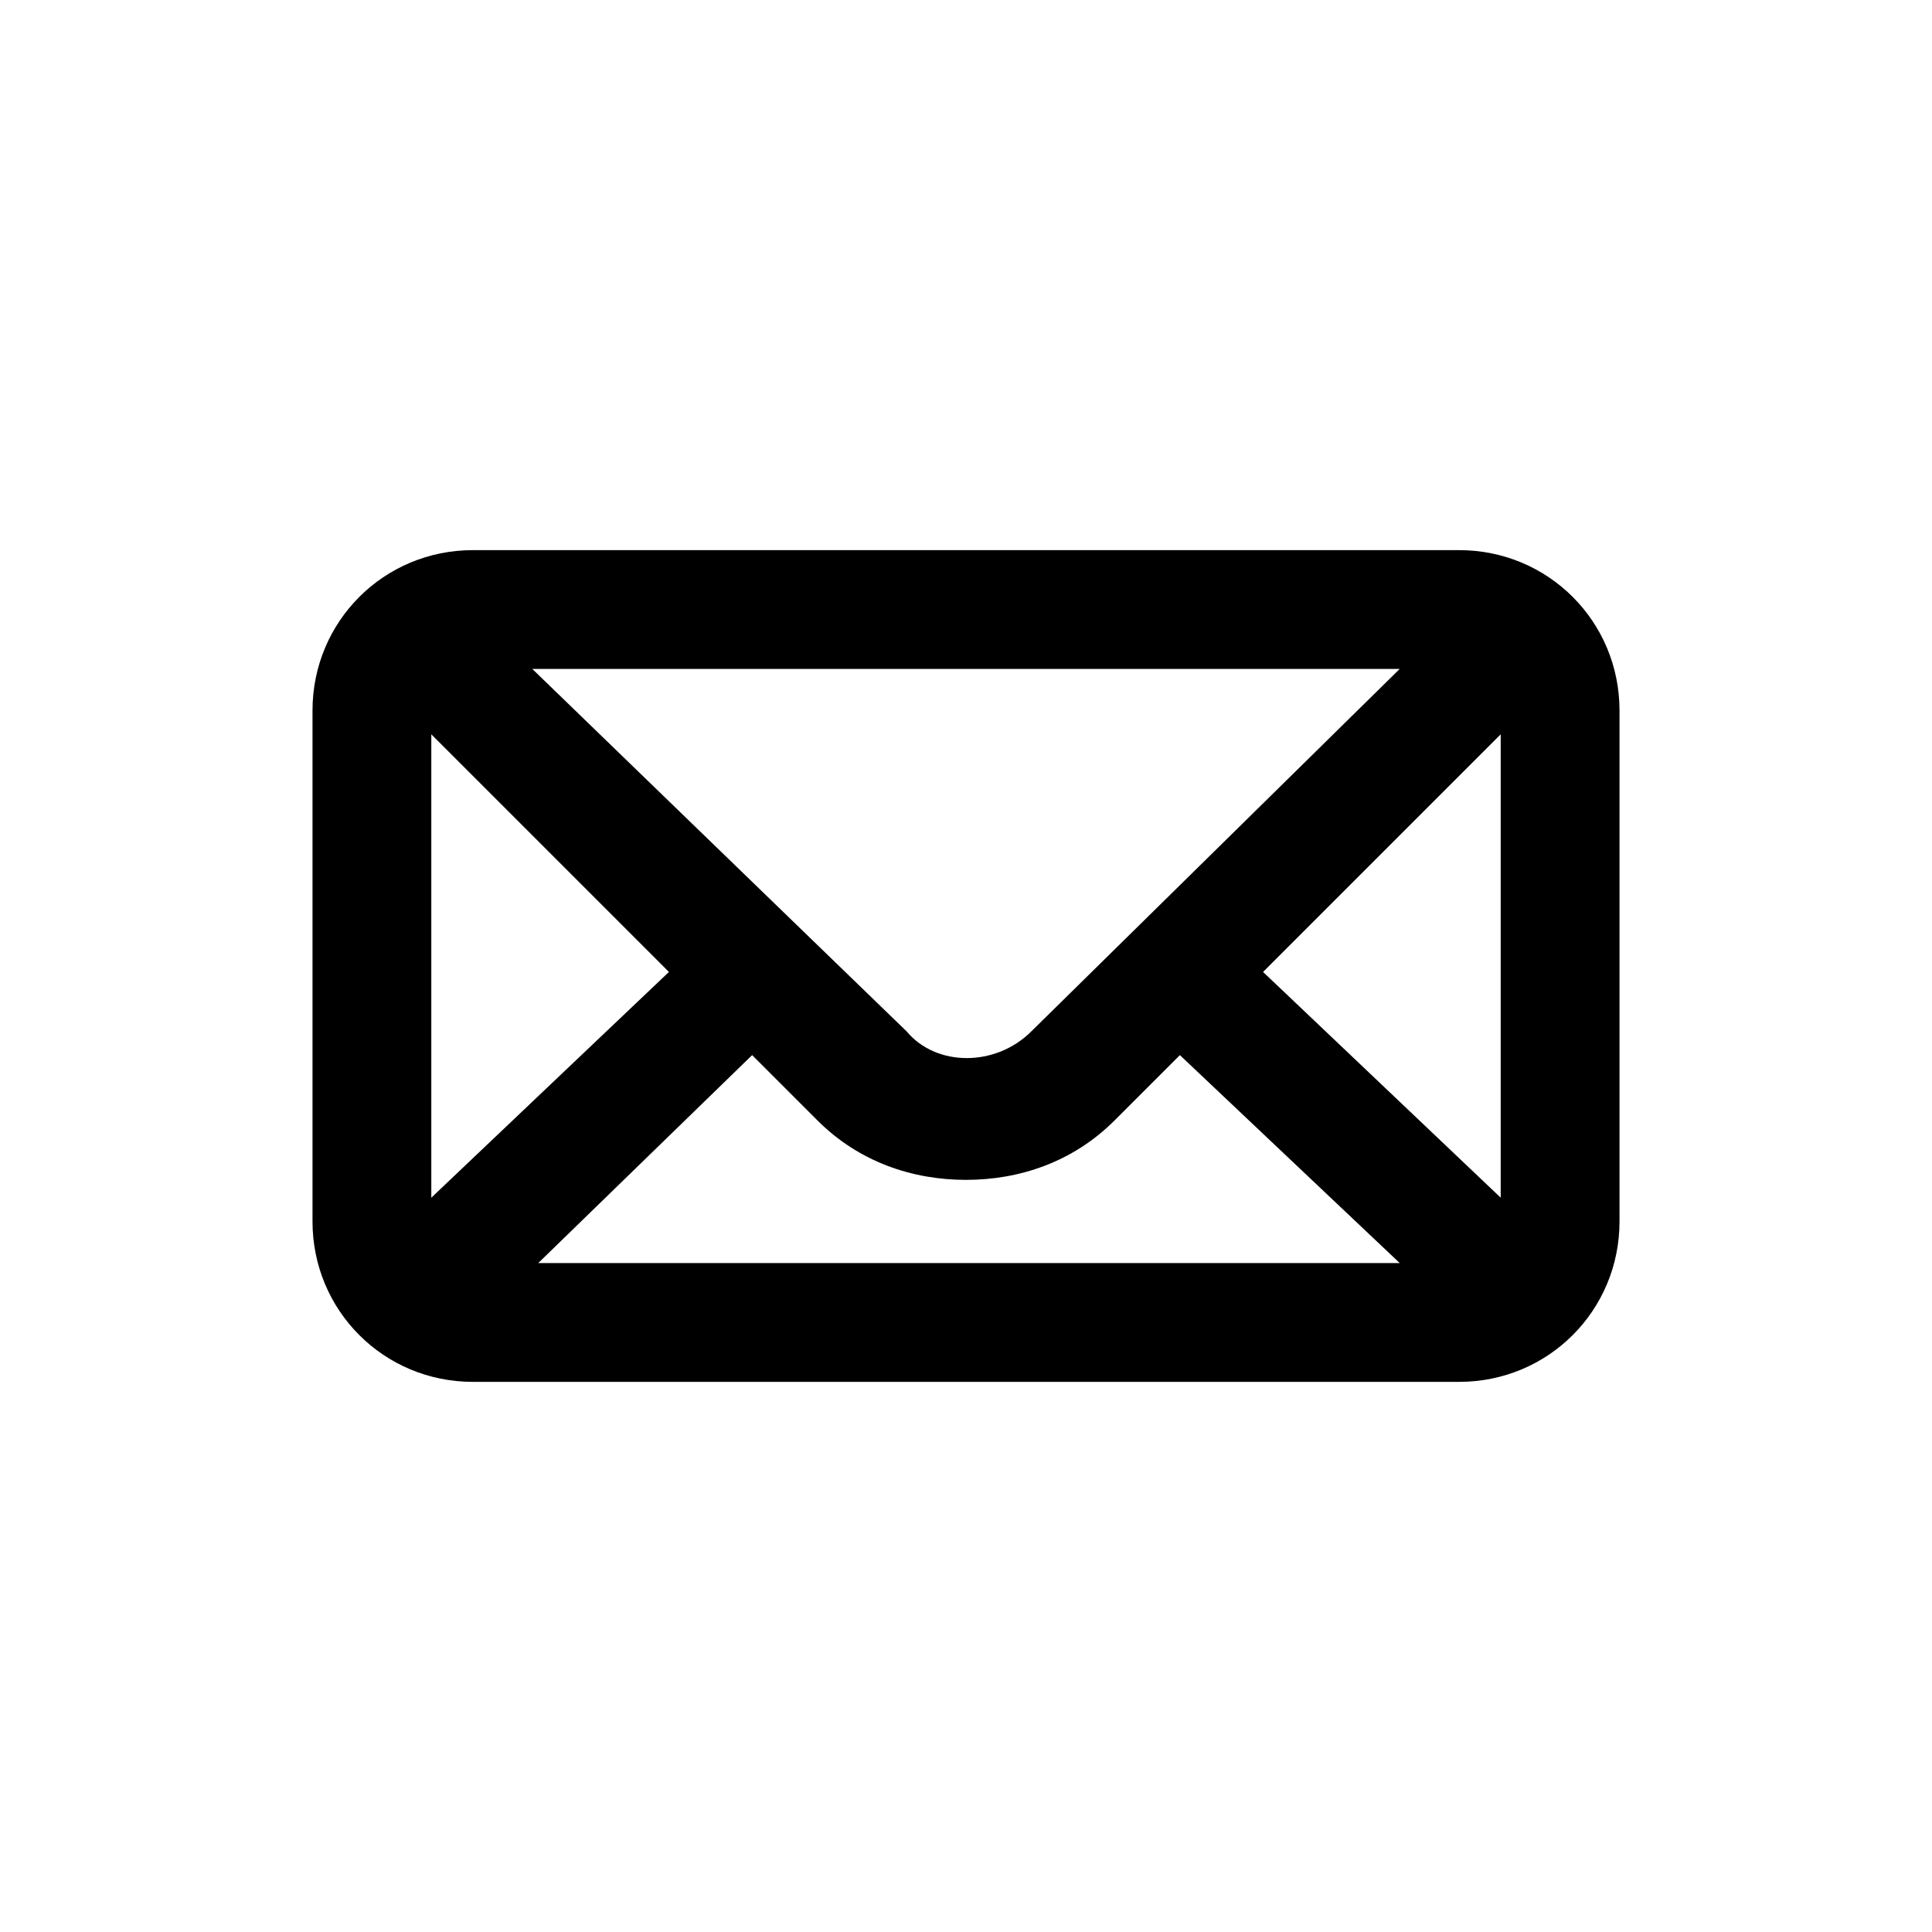 <?xml version="1.0" encoding="UTF-8"?>
<!-- Uploaded to: ICON Repo, www.svgrepo.com, Generator: ICON Repo Mixer Tools -->
<svg fill="#000000" width="800px" height="800px" version="1.1" viewBox="144 144 512 512" xmlns="http://www.w3.org/2000/svg">
 <path d="m530.68 289.79h-261.35c-23.617 0-42.512 18.895-42.512 42.512v135.4c0 23.613 18.895 42.508 42.512 42.508h261.35c23.617 0 42.508-18.895 42.508-42.508v-135.4c0-23.617-18.895-42.512-42.508-42.512zm-272.38 48.809 62.977 62.977-62.977 59.828zm159.02 78.719c-9.445 9.445-25.191 9.445-33.062 0l-99.188-96.039h229.86zm-73.996 6.297 17.32 17.32c11.02 11.02 25.191 15.742 39.359 15.742s28.34-4.723 39.359-15.742l17.32-17.32 58.254 55.105h-228.29zm135.4-22.039 62.977-62.977v122.8z"/>
</svg>